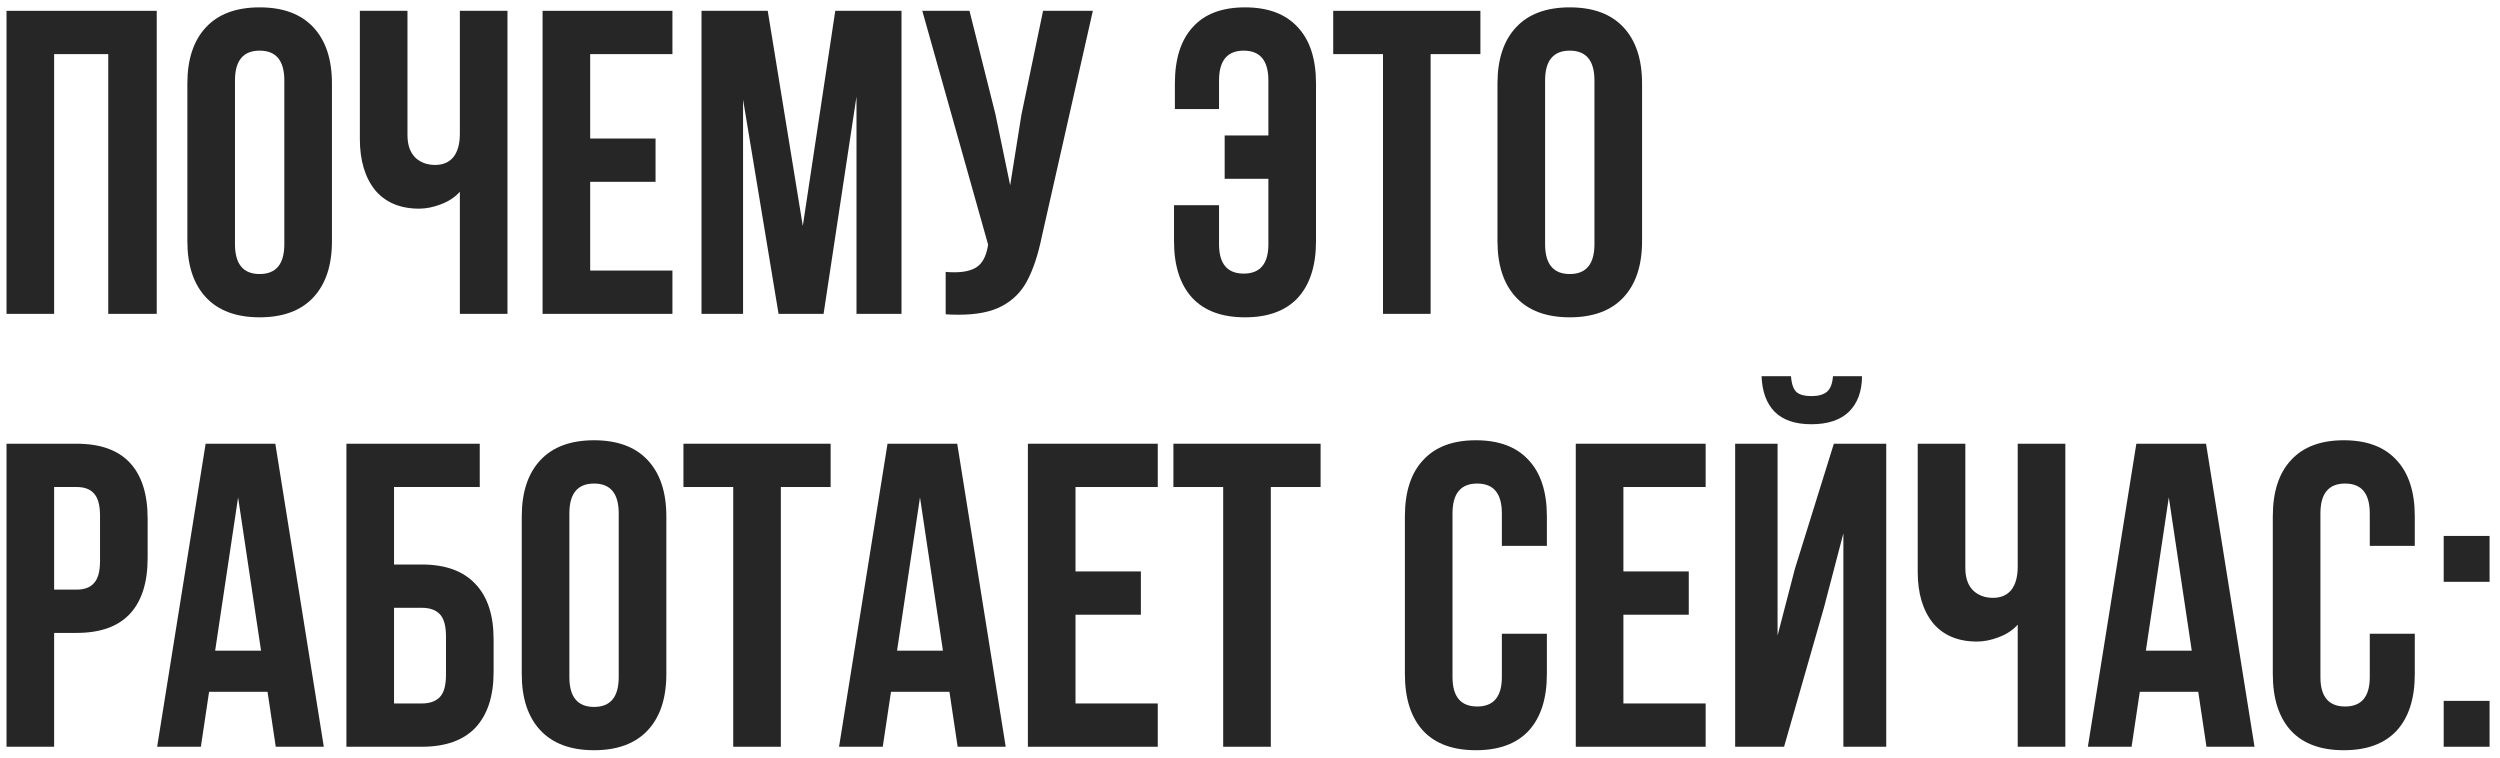 <?xml version="1.0" encoding="UTF-8"?> <svg xmlns="http://www.w3.org/2000/svg" width="231" height="70" viewBox="0 0 231 70" fill="none"><path d="M0.602 29V1H14.482V29H10.002V5H5.002V29H0.602Z" fill="#262626"></path><path d="M17.312 7.72C17.312 5.48 17.885 3.746 19.032 2.52C20.178 1.293 21.832 0.68 23.992 0.68C26.152 0.68 27.805 1.293 28.952 2.52C30.099 3.746 30.672 5.48 30.672 7.72V22.28C30.672 24.52 30.099 26.253 28.952 27.48C27.805 28.706 26.152 29.32 23.992 29.32C21.832 29.32 20.178 28.706 19.032 27.48C17.885 26.253 17.312 24.52 17.312 22.28V7.72ZM21.712 22.56C21.712 24.4 22.472 25.32 23.992 25.32C25.512 25.32 26.272 24.4 26.272 22.56V7.44C26.272 5.6 25.512 4.68 23.992 4.68C22.472 4.68 21.712 5.6 21.712 7.44V22.56Z" fill="#262626"></path><path d="M46.891 29H42.491V17.72C42.038 18.226 41.451 18.613 40.731 18.88C40.038 19.146 39.371 19.28 38.731 19.28C36.971 19.28 35.611 18.706 34.651 17.56C33.718 16.386 33.251 14.813 33.251 12.84V1H37.651V12.48C37.651 13.386 37.891 14.08 38.371 14.56C38.851 15.013 39.465 15.24 40.211 15.24C40.931 15.24 41.491 15 41.891 14.52C42.291 14.013 42.491 13.293 42.491 12.36V1H46.891V29Z" fill="#262626"></path><path d="M60.573 12.8V16.8H54.533V25H62.133V29H50.133V1H62.133V5H54.533V12.8H60.573Z" fill="#262626"></path><path d="M77.179 1H83.299V29H79.139V8.92L76.099 29H71.939L68.659 9.2V29H64.819V1H70.939L74.179 20.88L77.179 1Z" fill="#262626"></path><path d="M96.26 21.88C95.913 23.56 95.46 24.92 94.9 25.96C94.367 26.973 93.593 27.746 92.58 28.28C91.593 28.813 90.26 29.08 88.58 29.08C88.073 29.08 87.673 29.066 87.38 29.04V25.12C87.567 25.146 87.833 25.16 88.18 25.16C89.113 25.16 89.82 24.986 90.3 24.64C90.78 24.293 91.1 23.693 91.26 22.84L91.3 22.6L85.22 1H89.58L91.98 10.56L93.34 17.12L94.38 10.6L96.38 1H100.98L96.26 21.88Z" fill="#262626"></path><path d="M112.639 22.56C112.639 24.373 113.399 25.28 114.919 25.28C116.439 25.28 117.199 24.373 117.199 22.56V16.52H113.159V12.52H117.199V7.44C117.199 5.6 116.439 4.68 114.919 4.68C113.399 4.68 112.639 5.6 112.639 7.44V10.08H108.559V7.72C108.559 5.453 109.106 3.72 110.199 2.52C111.292 1.293 112.906 0.68 115.039 0.68C117.172 0.68 118.799 1.293 119.919 2.52C121.039 3.72 121.599 5.453 121.599 7.72V22.28C121.599 24.546 121.039 26.293 119.919 27.52C118.799 28.72 117.172 29.32 115.039 29.32C112.906 29.32 111.279 28.72 110.159 27.52C109.039 26.293 108.479 24.546 108.479 22.28V18.96H112.639V22.56Z" fill="#262626"></path><path d="M136.789 1V5H132.189V29H127.789V5H123.189V1H136.789Z" fill="#262626"></path><path d="M138.367 7.72C138.367 5.48 138.94 3.746 140.087 2.52C141.233 1.293 142.887 0.68 145.047 0.68C147.207 0.68 148.86 1.293 150.007 2.52C151.153 3.746 151.727 5.48 151.727 7.72V22.28C151.727 24.52 151.153 26.253 150.007 27.48C148.86 28.706 147.207 29.32 145.047 29.32C142.887 29.32 141.233 28.706 140.087 27.48C138.94 26.253 138.367 24.52 138.367 22.28V7.72ZM142.767 22.56C142.767 24.4 143.527 25.32 145.047 25.32C146.567 25.32 147.327 24.4 147.327 22.56V7.44C147.327 5.6 146.567 4.68 145.047 4.68C143.527 4.68 142.767 5.6 142.767 7.44V22.56Z" fill="#262626"></path><path d="M7.082 41C9.268 41 10.908 41.586 12.002 42.76C13.095 43.933 13.642 45.653 13.642 47.92V51.56C13.642 53.826 13.095 55.546 12.002 56.72C10.908 57.893 9.268 58.48 7.082 58.48H5.002V69H0.602V41H7.082ZM5.002 54.48H7.082C7.802 54.48 8.335 54.28 8.682 53.88C9.055 53.48 9.242 52.8 9.242 51.84V47.64C9.242 46.68 9.055 46 8.682 45.6C8.335 45.2 7.802 45 7.082 45H5.002V54.48Z" fill="#262626"></path><path d="M25.48 69L24.72 63.92H19.32L18.56 69H14.52L19 41H25.44L29.92 69H25.48ZM24.12 60.12L22 45.96L19.88 60.12H24.12Z" fill="#262626"></path><path d="M32.009 41H44.329V45H36.409V52.16H38.969C41.155 52.16 42.809 52.76 43.929 53.96C45.049 55.133 45.609 56.84 45.609 59.08V62.08C45.609 64.32 45.049 66.04 43.929 67.24C42.809 68.413 41.155 69 38.969 69H32.009V41ZM38.969 65C39.715 65 40.275 64.8 40.649 64.4C41.022 64 41.209 63.32 41.209 62.36V58.8C41.209 57.84 41.022 57.16 40.649 56.76C40.275 56.36 39.715 56.16 38.969 56.16H36.409V65H38.969Z" fill="#262626"></path><path d="M48.21 47.72C48.21 45.48 48.784 43.746 49.93 42.52C51.077 41.293 52.73 40.68 54.89 40.68C57.05 40.68 58.704 41.293 59.85 42.52C60.997 43.746 61.57 45.48 61.57 47.72V62.28C61.57 64.52 60.997 66.253 59.85 67.48C58.704 68.706 57.05 69.32 54.89 69.32C52.73 69.32 51.077 68.706 49.93 67.48C48.784 66.253 48.21 64.52 48.21 62.28V47.72ZM52.61 62.56C52.61 64.4 53.37 65.32 54.89 65.32C56.41 65.32 57.17 64.4 57.17 62.56V47.44C57.17 45.6 56.41 44.68 54.89 44.68C53.37 44.68 52.61 45.6 52.61 47.44V62.56Z" fill="#262626"></path><path d="M76.75 41V45H72.15V69H67.75V45H63.15V41H76.75Z" fill="#262626"></path><path d="M88.487 69L87.728 63.92H82.328L81.567 69H77.528L82.007 41H88.448L92.927 69H88.487ZM87.127 60.12L85.007 45.96L82.888 60.12H87.127Z" fill="#262626"></path><path d="M105.417 52.8V56.8H99.377V65H106.977V69H94.977V41H106.977V45H99.377V52.8H105.417Z" fill="#262626"></path><path d="M122.023 41V45H117.423V69H113.023V45H108.423V41H122.023Z" fill="#262626"></path><path d="M142.932 62.28C142.932 64.546 142.372 66.293 141.252 67.52C140.132 68.72 138.505 69.32 136.372 69.32C134.239 69.32 132.612 68.72 131.492 67.52C130.372 66.293 129.812 64.546 129.812 62.28V47.72C129.812 45.453 130.372 43.72 131.492 42.52C132.612 41.293 134.239 40.68 136.372 40.68C138.505 40.68 140.132 41.293 141.252 42.52C142.372 43.72 142.932 45.453 142.932 47.72V50.44H138.772V47.44C138.772 45.6 138.012 44.68 136.492 44.68C134.972 44.68 134.212 45.6 134.212 47.44V62.56C134.212 64.373 134.972 65.28 136.492 65.28C138.012 65.28 138.772 64.373 138.772 62.56V58.56H142.932V62.28Z" fill="#262626"></path><path d="M156.042 52.8V56.8H150.002V65H157.602V69H145.602V41H157.602V45H150.002V52.8H156.042Z" fill="#262626"></path><path d="M172.048 34.76H169.368C169.315 35.453 169.128 35.933 168.808 36.2C168.488 36.466 168.008 36.6 167.368 36.6C166.755 36.6 166.301 36.48 166.008 36.24C165.715 35.973 165.541 35.48 165.488 34.76H162.768C162.821 36.173 163.221 37.266 163.968 38.04C164.741 38.813 165.875 39.2 167.368 39.2C168.888 39.2 170.048 38.813 170.848 38.04C171.648 37.24 172.048 36.146 172.048 34.76ZM170.328 49.28L168.528 56.16L164.848 69H160.328V41H164.248V58.72L165.848 52.56L169.448 41H174.288V69H170.328V49.28Z" fill="#262626"></path><path d="M190.837 69H186.437V57.72C185.983 58.226 185.397 58.613 184.677 58.88C183.983 59.146 183.317 59.28 182.677 59.28C180.917 59.28 179.557 58.706 178.597 57.56C177.663 56.386 177.197 54.813 177.197 52.84V41H181.597V52.48C181.597 53.386 181.837 54.08 182.317 54.56C182.797 55.013 183.41 55.24 184.157 55.24C184.877 55.24 185.437 55 185.837 54.52C186.237 54.013 186.437 53.293 186.437 52.36V41H190.837V69Z" fill="#262626"></path><path d="M203.878 69L203.118 63.92H197.718L196.958 69H192.918L197.398 41H203.838L208.318 69H203.878ZM202.518 60.12L200.398 45.96L198.278 60.12H202.518Z" fill="#262626"></path><path d="M223.127 62.28C223.127 64.546 222.567 66.293 221.447 67.52C220.327 68.72 218.701 69.32 216.567 69.32C214.434 69.32 212.807 68.72 211.687 67.52C210.567 66.293 210.007 64.546 210.007 62.28V47.72C210.007 45.453 210.567 43.72 211.687 42.52C212.807 41.293 214.434 40.68 216.567 40.68C218.701 40.68 220.327 41.293 221.447 42.52C222.567 43.72 223.127 45.453 223.127 47.72V50.44H218.967V47.44C218.967 45.6 218.207 44.68 216.687 44.68C215.167 44.68 214.407 45.6 214.407 47.44V62.56C214.407 64.373 215.167 65.28 216.687 65.28C218.207 65.28 218.967 64.373 218.967 62.56V58.56H223.127V62.28Z" fill="#262626"></path><path d="M230.037 53.76H225.797V49.52H230.037V53.76ZM230.037 69H225.797V64.76H230.037V69Z" fill="#262626"></path></svg> 